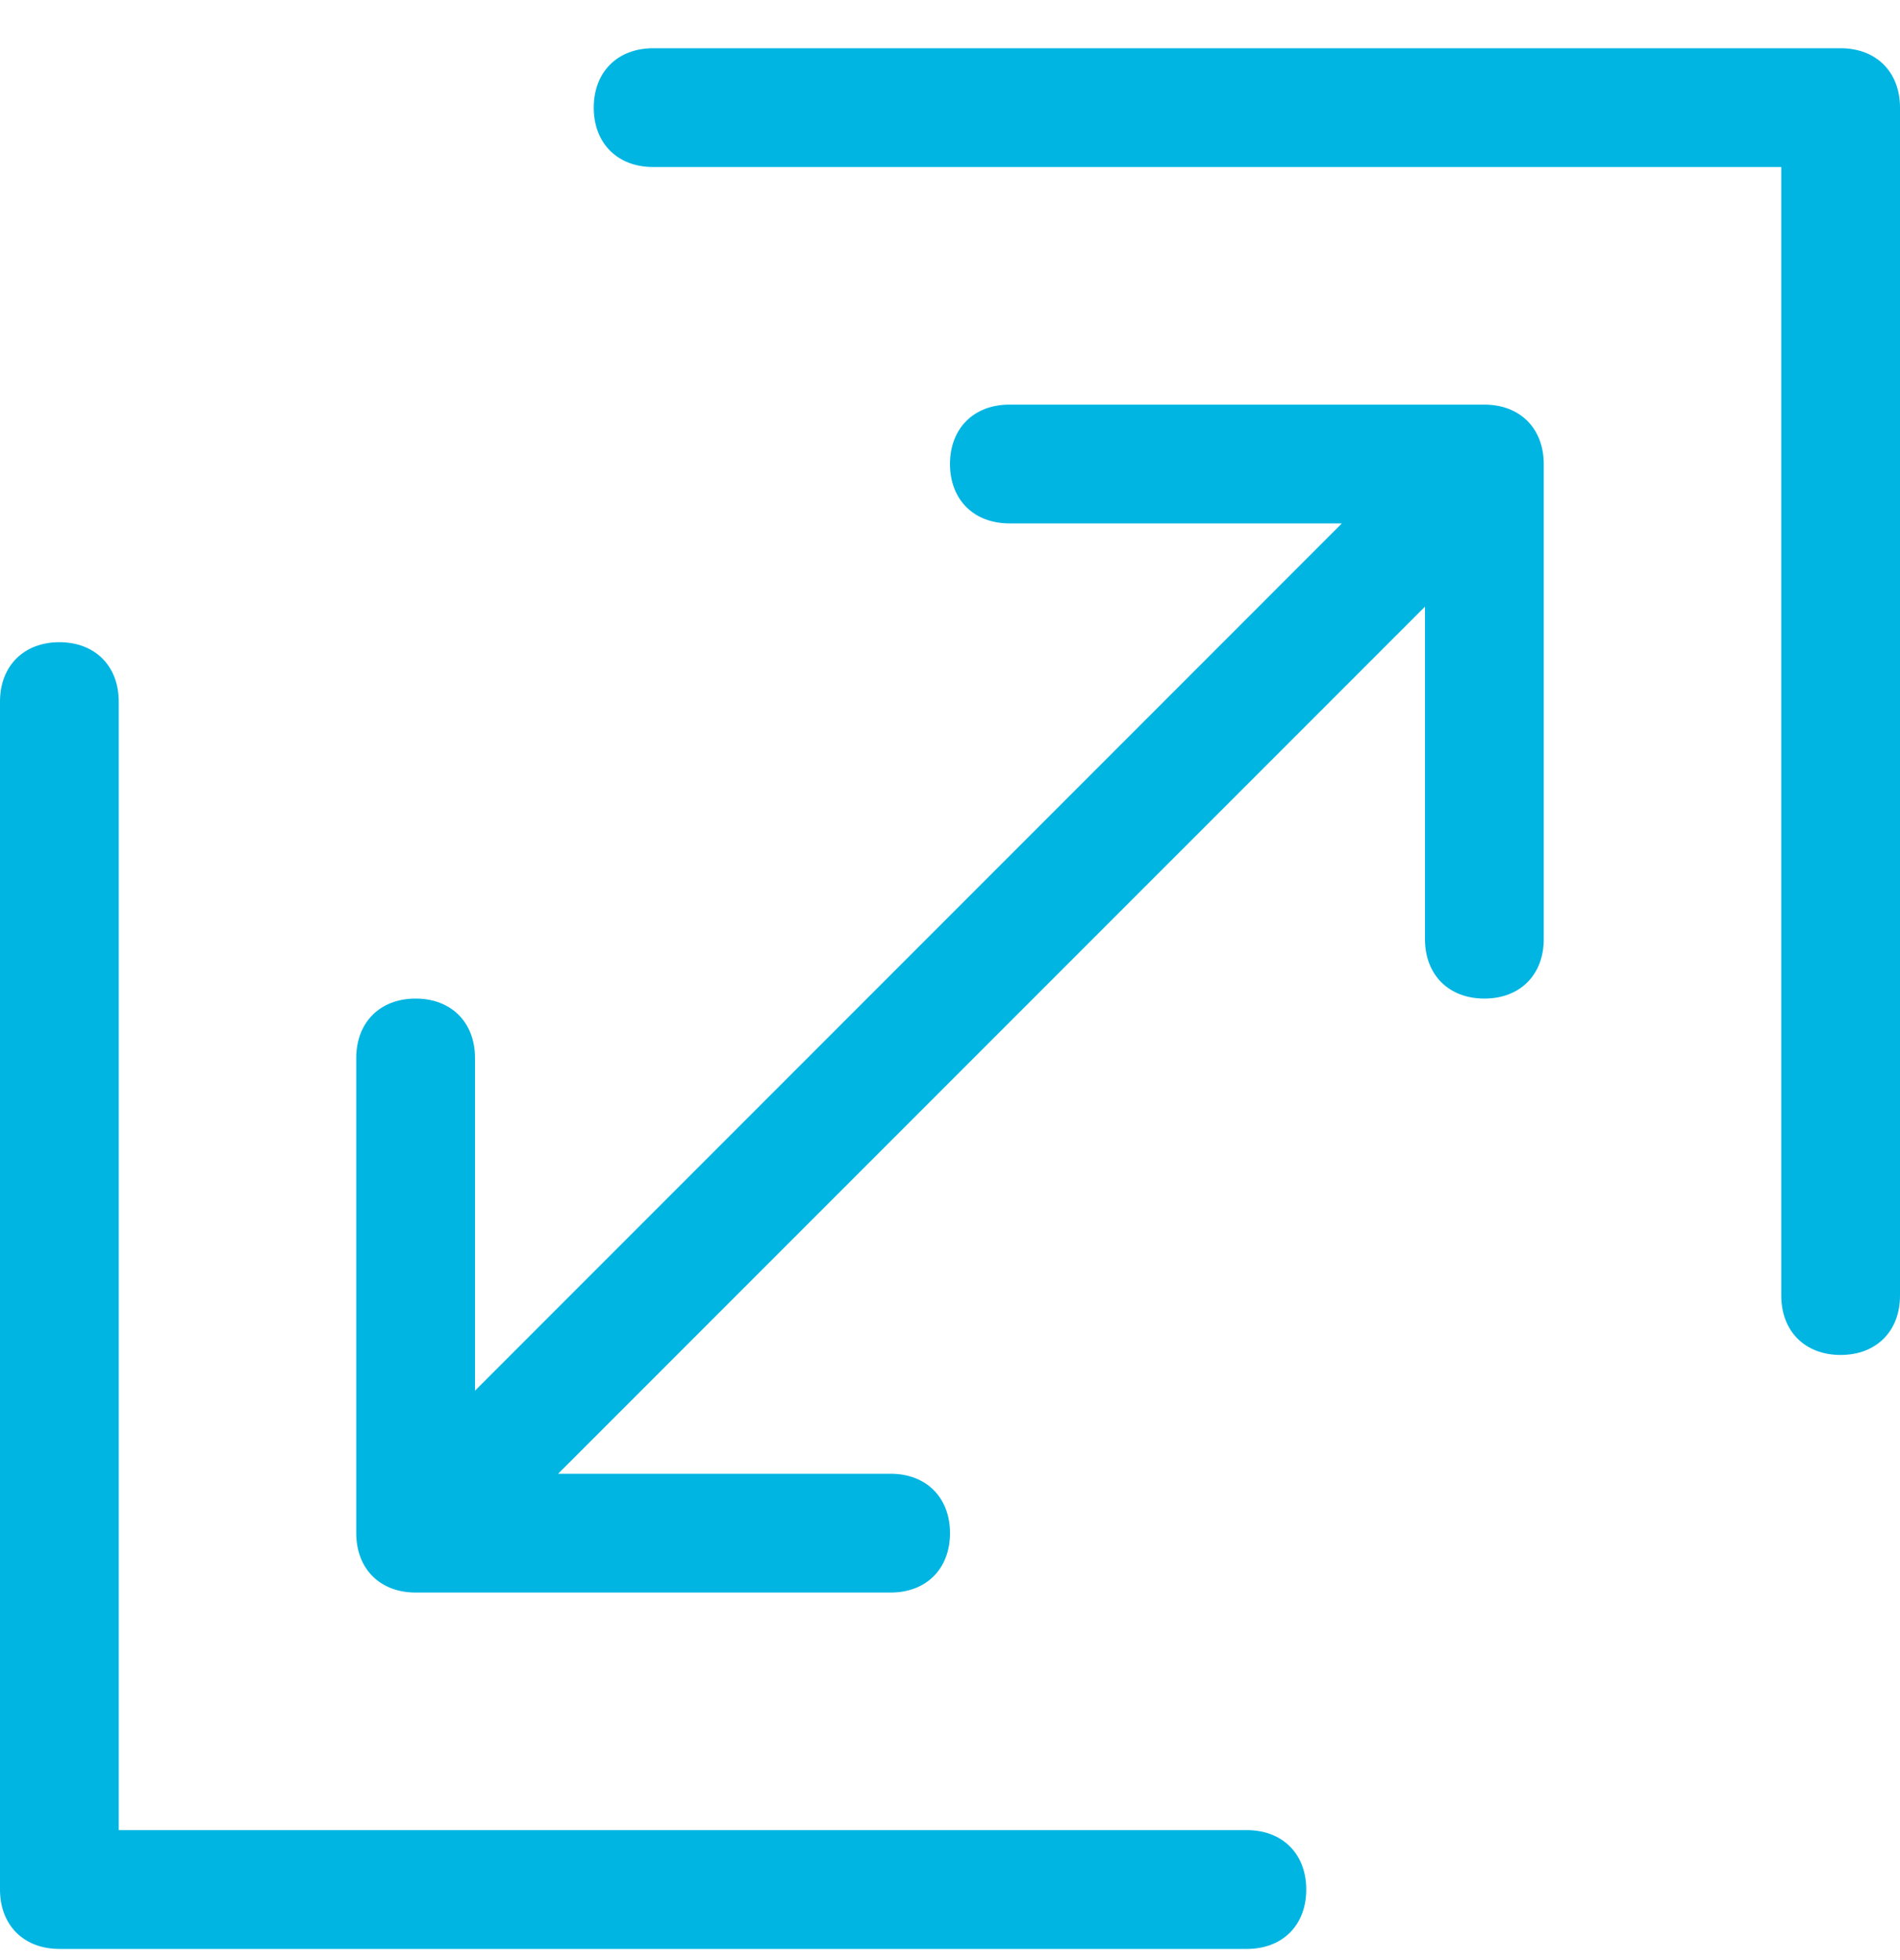 <svg width="32" height="33" viewBox="0 0 32 33" fill="none" xmlns="http://www.w3.org/2000/svg">
<g clip-path="url(#clip0_76_1227)">
<path d="M26 7.812V15.812C26 16.413 25.6 16.812 25 16.812C24.4 16.812 24 16.413 24 15.812V10.213L9.4 24.812H15C15.6 24.812 16 25.212 16 25.812C16 26.413 15.6 26.812 15 26.812H7C6.4 26.812 6 26.413 6 25.812V17.812C6 17.212 6.4 16.812 7 16.812C7.6 16.812 8 17.212 8 17.812V23.413L22.6 8.812H17C16.4 8.812 16 8.412 16 7.812C16 7.213 16.4 6.812 17 6.812H25C25.6 6.812 26 7.213 26 7.812ZM21 30.812H2V11.812C2 11.213 1.6 10.812 1 10.812C0.4 10.812 0 11.213 0 11.812V31.812C0 32.413 0.4 32.812 1 32.812H21C21.6 32.812 22 32.413 22 31.812C22 31.212 21.6 30.812 21 30.812ZM31 0.812H11C10.4 0.812 10 1.212 10 1.812C10 2.413 10.4 2.812 11 2.812H30V21.812C30 22.413 30.4 22.812 31 22.812C31.6 22.812 32 22.413 32 21.812V1.812C32 1.212 31.6 0.812 31 0.812Z" fill="#00B5E2"/>
</g>
<defs>
<clipPath id="clip0_76_1227">
<rect width="32" height="32" fill="white" transform="translate(0 0.812)"/>
</clipPath>
</defs>
</svg>

